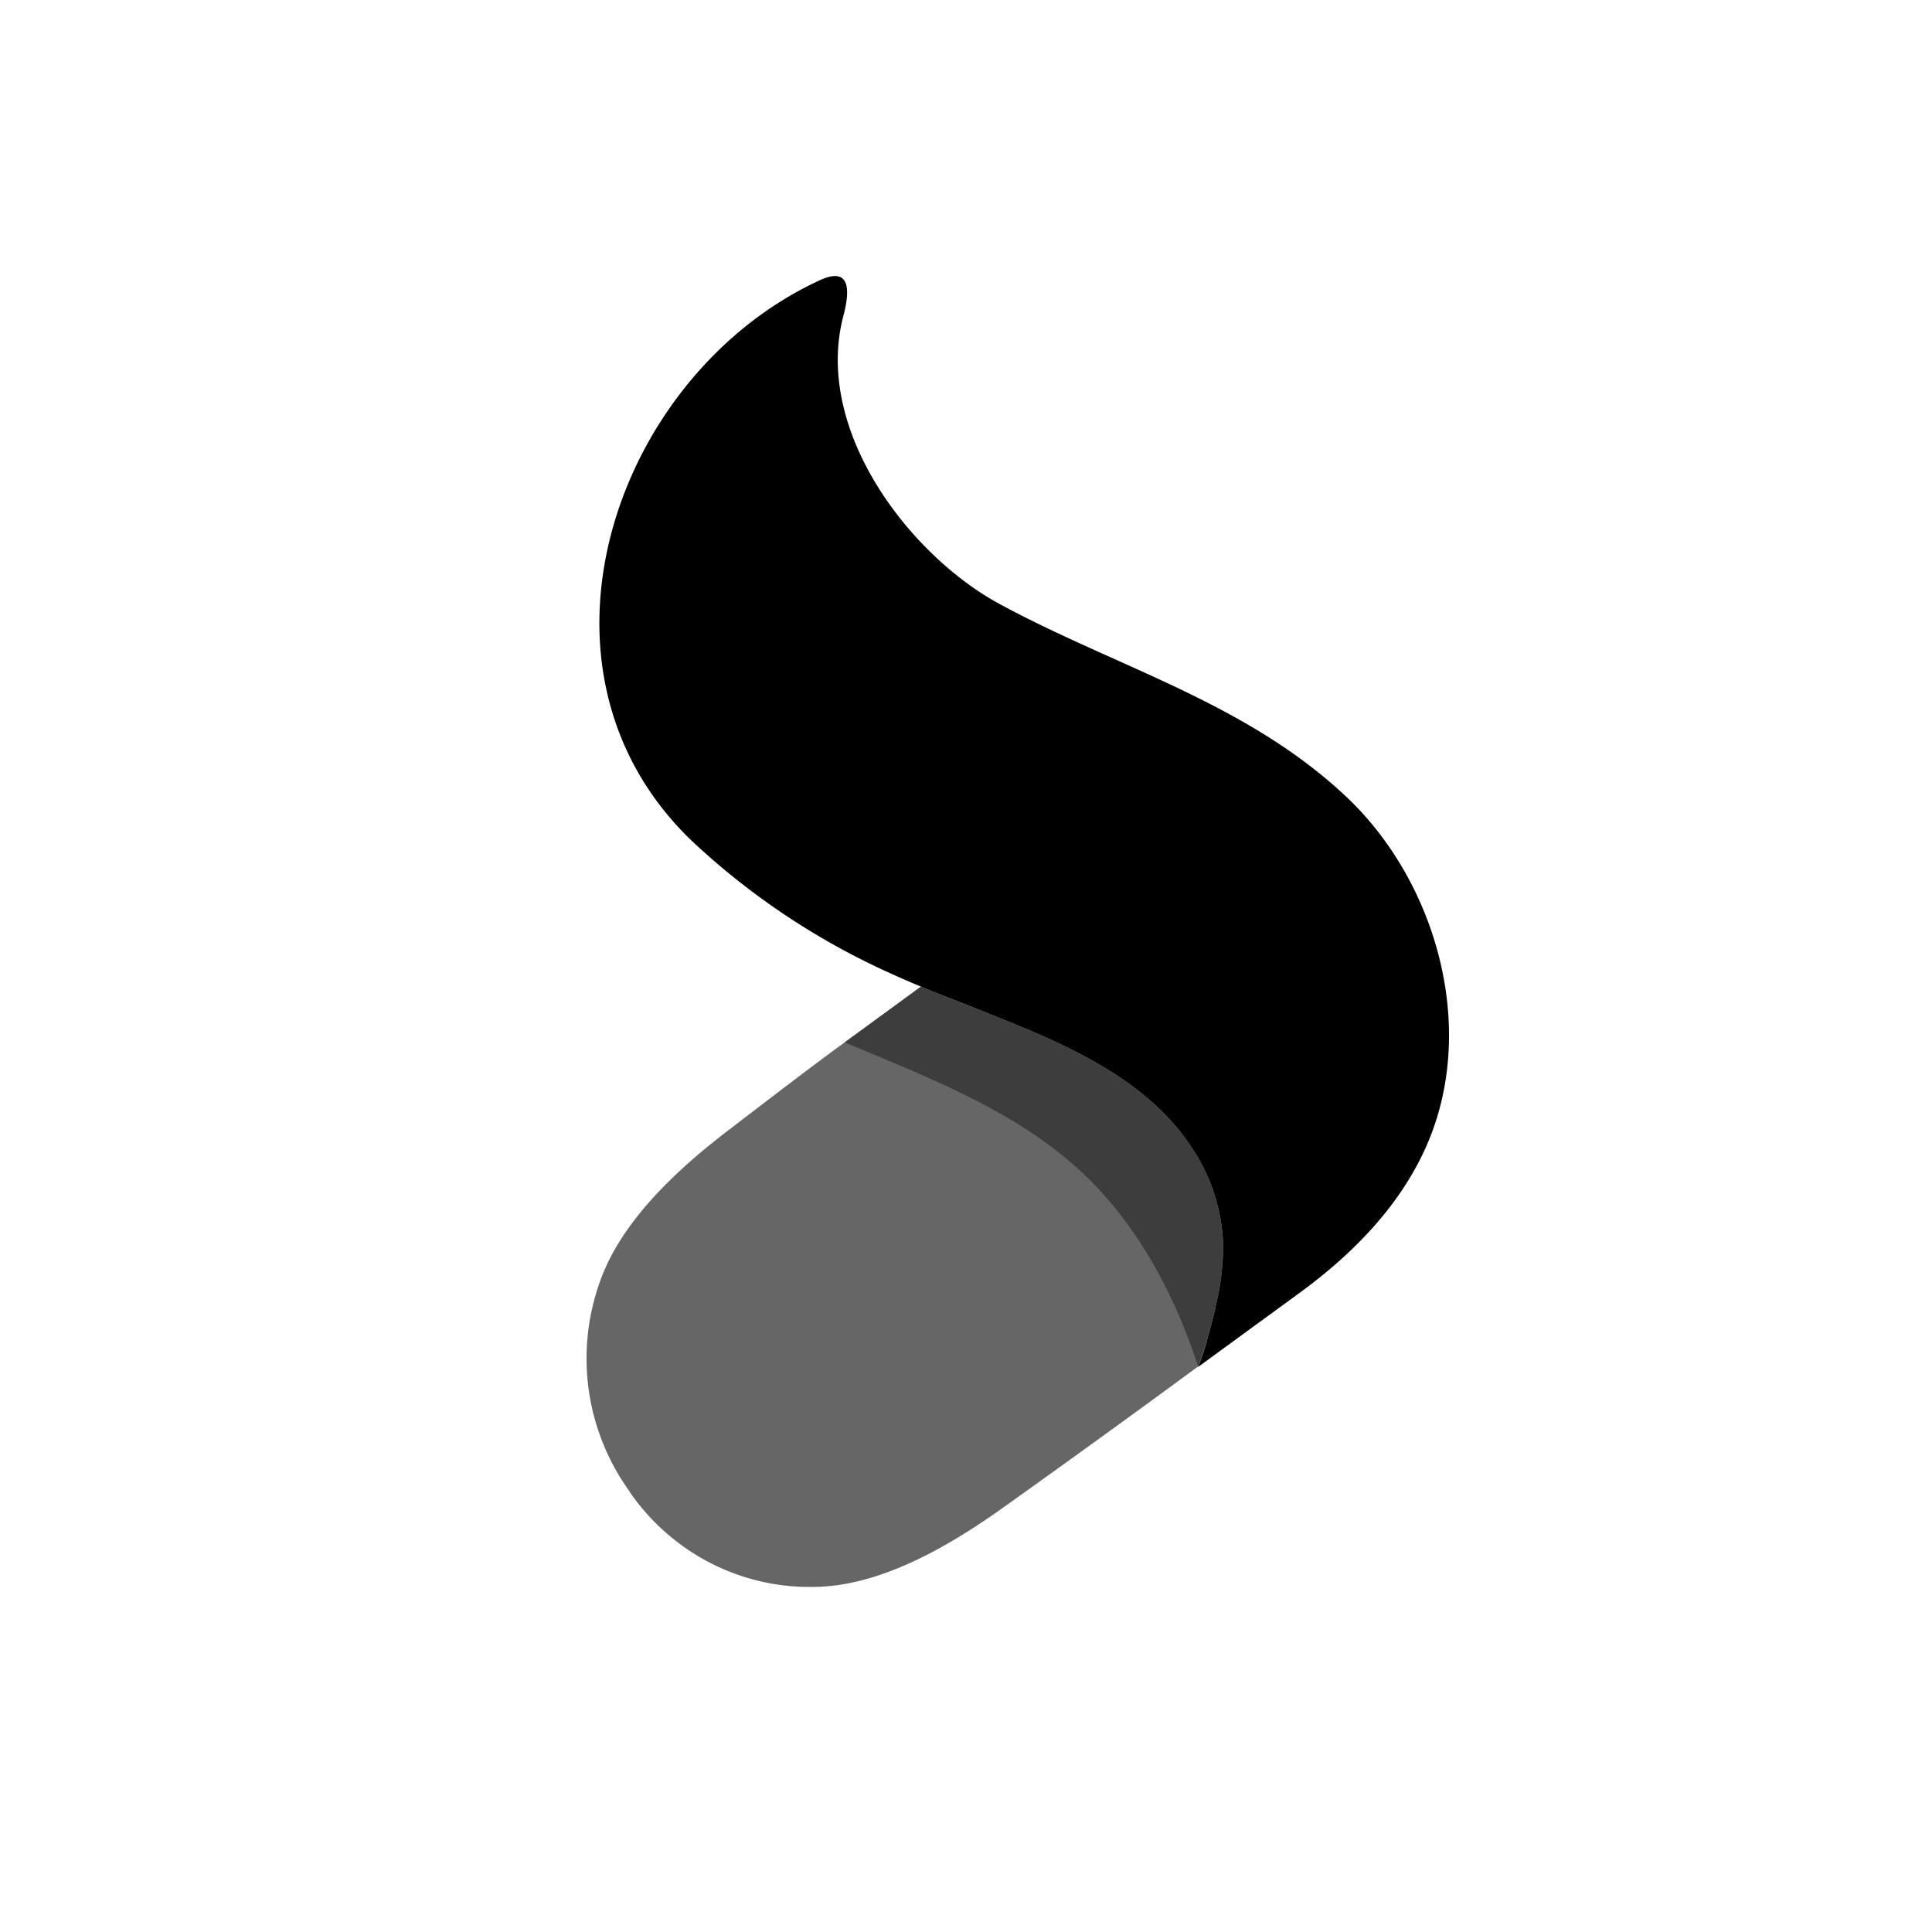 <?xml version="1.0" encoding="utf-8"?>
<!-- Generator: www.svgicons.com -->
<svg xmlns="http://www.w3.org/2000/svg" width="800" height="800" viewBox="0 0 24 24">
<path fill="currentColor" fill-opacity=".6" d="M15.097 16.24q.098-.385.097-.784a2.3 2.3 0 0 0-.415-1.236c-.615-.907-1.732-1.322-2.69-1.706q-.327-.125-.649-.258l-.948.693c-.429.313-.857.642-1.429 1.08c-.638.487-1.355 1.14-1.618 1.914a2.82 2.82 0 0 0 .377 2.586l.033-.025l-.036.025a2.75 2.75 0 0 0 1 .884c.4.206.844.31 1.293.3c.807-.006 1.645-.487 2.3-.95q1.242-.884 2.47-1.787a3 3 0 0 0 .12-.365c.034-.123.069-.254.099-.38"/><path fill="currentColor" d="M15.097 16.24q.098-.385.097-.784a2.3 2.3 0 0 0-.415-1.236c-.615-.907-1.732-1.322-2.69-1.706c-.338-.132-.678-.263-1.008-.414a9 9 0 0 1-2.49-1.657c-2.225-2.139-.946-5.796 1.596-6.963c.388-.178.369.144.29.443c-.374 1.42.822 2.975 1.94 3.58c1.456.788 3.05 1.218 4.295 2.383c1.119 1.046 1.643 2.851 1.026 4.307c-.328.774-.932 1.383-1.592 1.866l-1.264.923q.073-.179.12-.365c.034-.123.069-.254.099-.38"/><path fill="currentColor" fill-opacity=".4" d="M15.097 16.24q.098-.385.097-.784a2.3 2.3 0 0 0-.415-1.236c-.615-.907-1.732-1.322-2.69-1.706q-.327-.126-.65-.258l-.946.692c.98.414 2.045.815 2.861 1.537c.736.652 1.224 1.55 1.53 2.492q.072-.179.12-.365c.034-.122.069-.254.099-.38"/>
</svg>